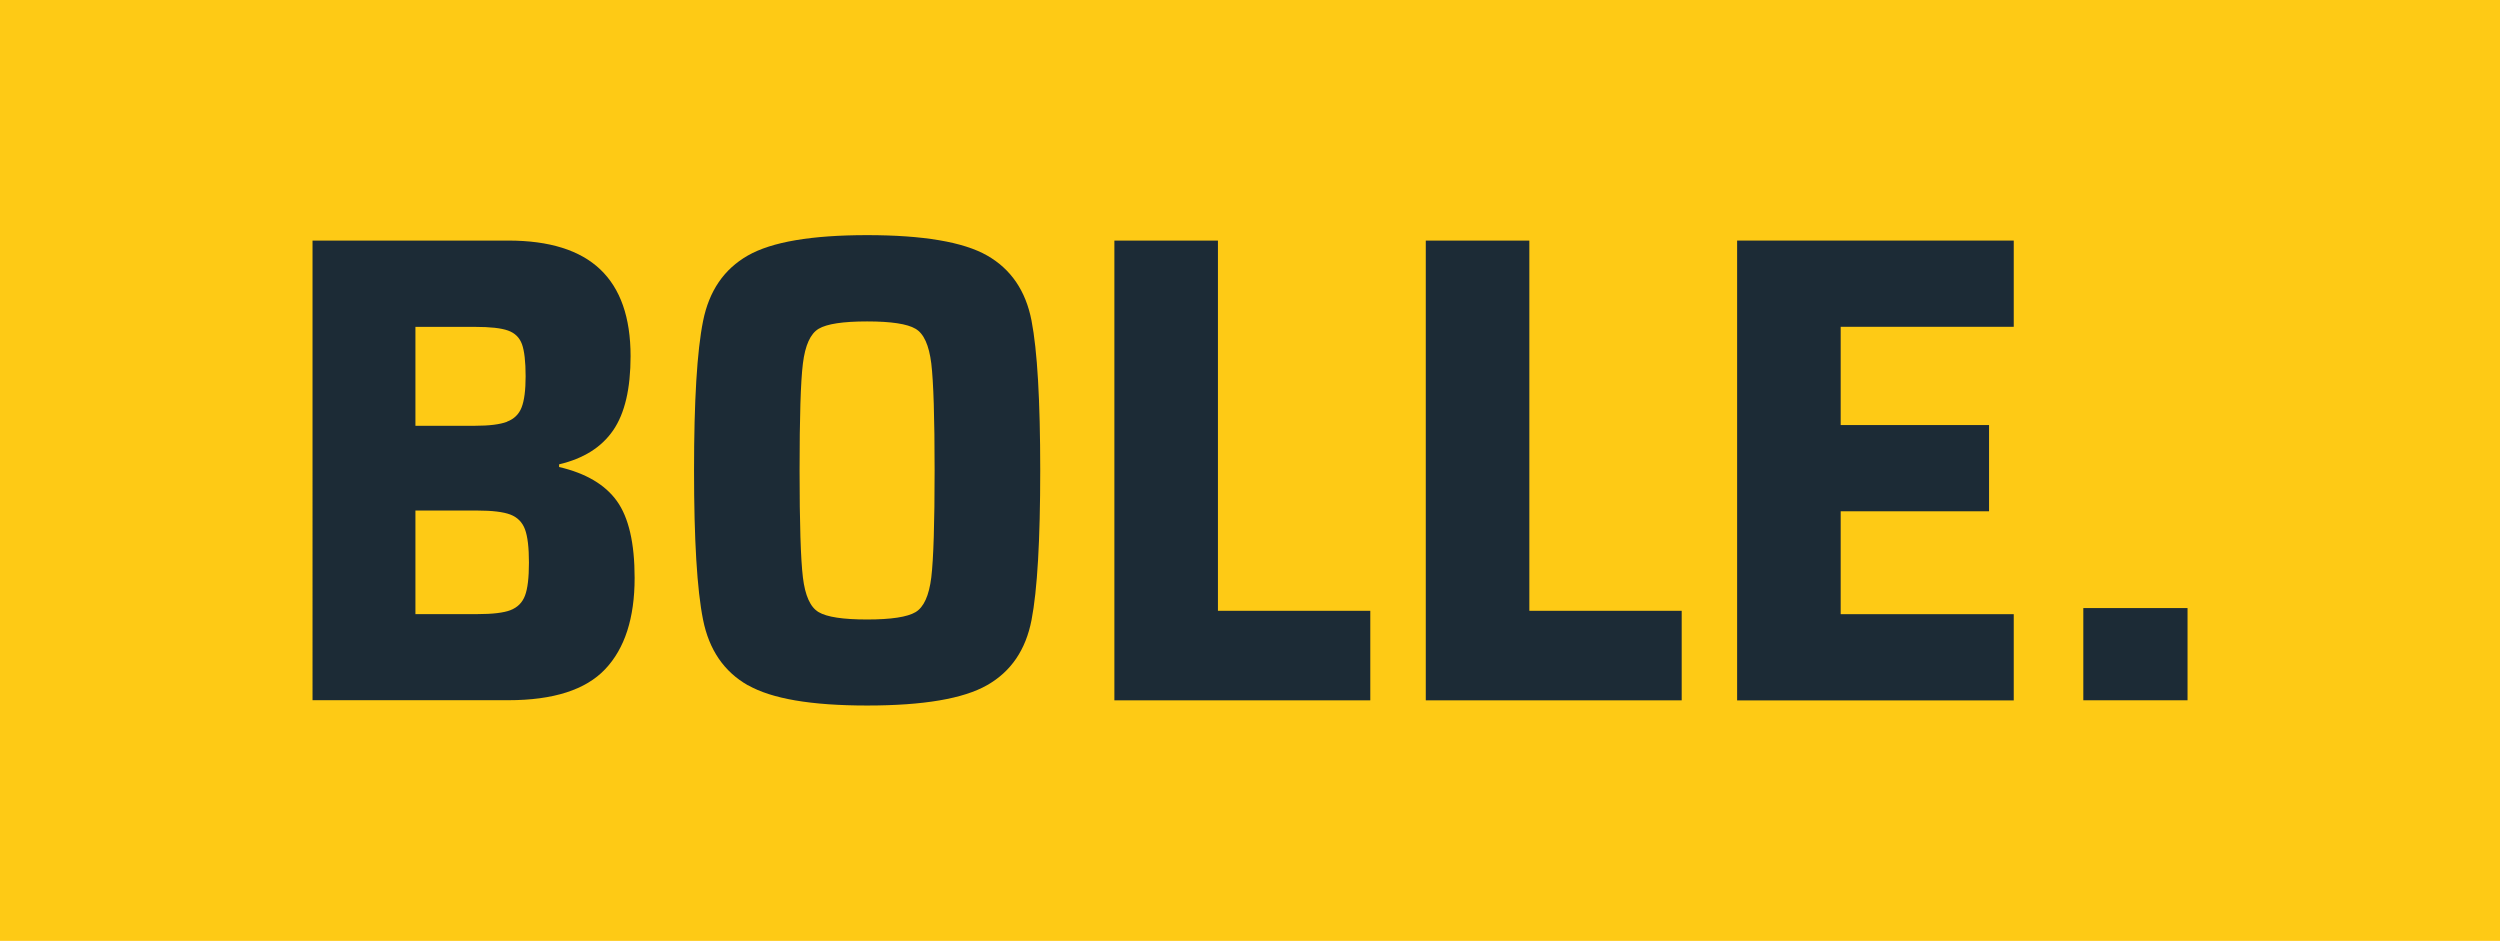 <?xml version="1.0" encoding="UTF-8"?>
<svg id="Ebene_1" xmlns="http://www.w3.org/2000/svg" version="1.1" viewBox="0 0 376.6 141.73">
  <!-- Generator: Adobe Illustrator 29.6.1, SVG Export Plug-In . SVG Version: 2.1.1 Build 9)  -->
  <defs>
    <style>
      .st0 {
        fill: #1c2b36;
      }

      .st1 {
        fill: #feca15;
      }
    </style>
  </defs>
  <rect class="st1" width="376.6" height="141.73"/>
  <g>
    <path class="st0" d="M47.08,36.24h29.49c6.17,0,10.79,1.44,13.84,4.33,3.05,2.89,4.58,7.25,4.58,13.08,0,4.9-.87,8.62-2.62,11.17-1.75,2.55-4.46,4.26-8.15,5.13v.4c4.03.94,6.93,2.65,8.71,5.13,1.78,2.48,2.67,6.34,2.67,11.58,0,6.04-1.48,10.62-4.43,13.74-2.95,3.12-7.82,4.68-14.6,4.68h-29.49V36.24ZM76.37,63.52c1.07-.4,1.81-1.12,2.21-2.16.4-1.04.6-2.6.6-4.68,0-2.21-.19-3.83-.55-4.83-.37-1.01-1.07-1.69-2.11-2.06-1.04-.37-2.7-.55-4.98-.55h-8.96v14.9h8.96c2.15,0,3.76-.2,4.83-.6ZM76.92,91.9c1.04-.4,1.76-1.12,2.16-2.16.4-1.04.6-2.7.6-4.98s-.2-3.96-.6-5.03-1.14-1.81-2.21-2.22c-1.07-.4-2.72-.6-4.93-.6h-9.36v15.6h9.36c2.28,0,3.94-.2,4.98-.6Z"/>
    <path class="st0" d="M112.66,103.23c-3.59-2.05-5.84-5.33-6.75-9.87-.91-4.53-1.36-12.03-1.36-22.5s.45-17.97,1.36-22.5c.91-4.53,3.15-7.82,6.75-9.87,3.59-2.05,9.58-3.07,17.97-3.07s14.48,1.02,18.07,3.07c3.59,2.05,5.82,5.32,6.69,9.81.87,4.5,1.31,12.01,1.31,22.55s-.44,18.05-1.31,22.55c-.87,4.5-3.1,7.77-6.69,9.81-3.59,2.05-9.61,3.07-18.07,3.07s-14.38-1.02-17.97-3.07ZM137.92,92.21c1.24-.74,2.03-2.48,2.37-5.23.33-2.75.5-8.12.5-16.11s-.17-13.35-.5-16.11c-.34-2.75-1.12-4.5-2.37-5.23-1.24-.74-3.67-1.11-7.3-1.11s-6.06.37-7.3,1.11c-1.24.74-2.03,2.48-2.37,5.23-.34,2.75-.5,8.12-.5,16.11s.17,13.36.5,16.11c.33,2.75,1.12,4.5,2.37,5.23,1.24.74,3.67,1.11,7.3,1.11s6.06-.37,7.3-1.11Z"/>
    <path class="st0" d="M167.87,105.49V36.24h15.6v55.77h22.95v13.49h-38.55Z"/>
    <path class="st0" d="M214.78,105.49V36.24h15.6v55.77h22.95v13.49h-38.55Z"/>
    <path class="st0" d="M261.68,105.49V36.24h41.67v12.99h-26.07v14.8h22.35v12.99h-22.35v15.5h26.07v12.99h-41.67Z"/>
    <path class="st0" d="M313.83,105.49v-13.89h15.7v13.89h-15.7Z"/>
  </g>
</svg>